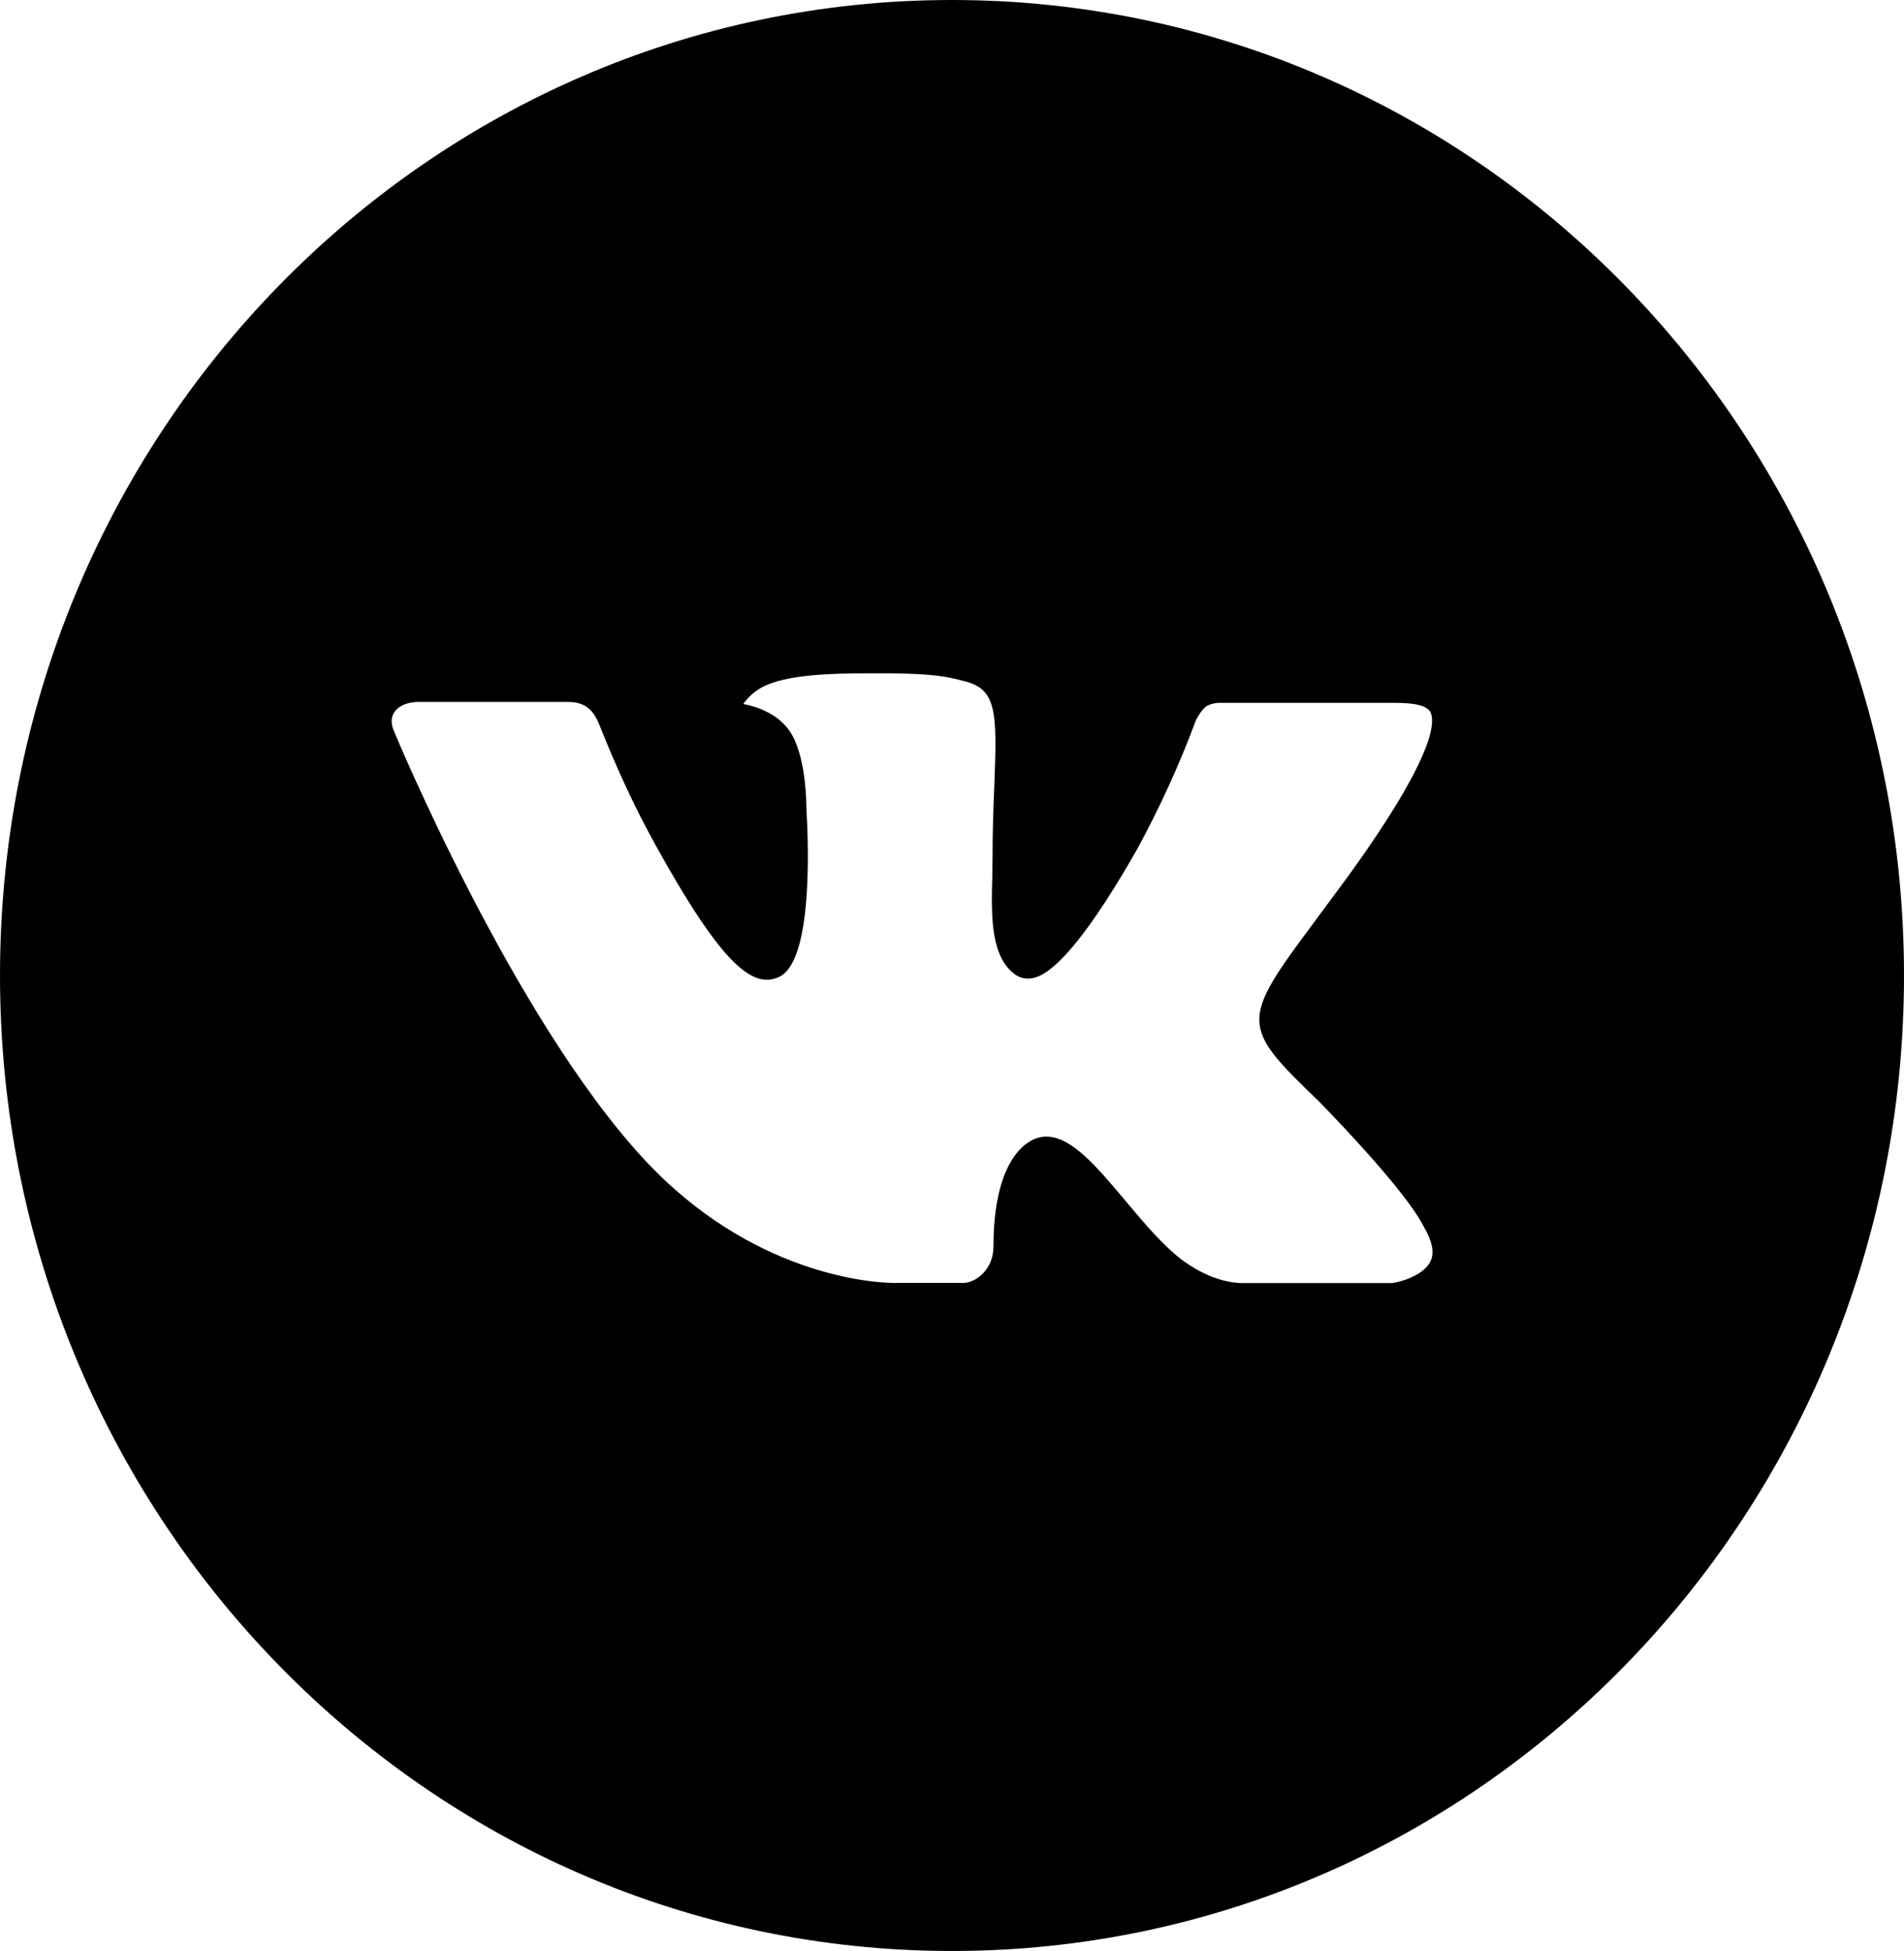 <?xml version="1.0" encoding="UTF-8"?> <svg xmlns="http://www.w3.org/2000/svg" width="41" height="42" viewBox="0 0 41 42" fill="none"><path d="M20.5 0C9.178 0 0 9.402 0 21C0 32.598 9.178 42 20.5 42C31.822 42 41 32.598 41 21C41 9.402 31.822 0 20.5 0ZM28.384 23.693C28.384 23.693 30.197 25.526 30.643 26.377C30.656 26.394 30.662 26.412 30.667 26.421C30.848 26.733 30.891 26.976 30.801 27.158C30.652 27.46 30.139 27.608 29.964 27.622H26.761C26.539 27.622 26.073 27.562 25.51 27.164C25.076 26.854 24.649 26.344 24.233 25.848C23.611 25.108 23.073 24.469 22.531 24.469C22.462 24.469 22.393 24.48 22.328 24.502C21.918 24.638 21.393 25.237 21.393 26.834C21.393 27.333 21.008 27.619 20.737 27.619H19.27C18.77 27.619 16.167 27.44 13.861 24.948C11.038 21.897 8.497 15.776 8.475 15.719C8.315 15.323 8.646 15.111 9.007 15.111H12.242C12.674 15.111 12.815 15.38 12.913 15.619C13.028 15.897 13.451 17.001 14.145 18.244C15.27 20.269 15.96 21.092 16.513 21.092C16.617 21.091 16.719 21.064 16.81 21.013C17.532 20.602 17.397 17.966 17.365 17.419C17.365 17.316 17.363 16.24 16.994 15.724C16.729 15.35 16.278 15.207 16.005 15.155C16.116 14.999 16.261 14.872 16.43 14.785C16.925 14.532 17.818 14.494 18.704 14.494H19.197C20.158 14.508 20.406 14.571 20.754 14.661C21.459 14.833 21.474 15.299 21.412 16.894C21.393 17.347 21.373 17.859 21.373 18.462C21.373 18.594 21.367 18.734 21.367 18.883C21.346 19.694 21.32 20.615 21.88 20.993C21.953 21.04 22.037 21.065 22.123 21.066C22.317 21.066 22.902 21.066 24.487 18.281C24.976 17.385 25.4 16.453 25.757 15.494C25.789 15.437 25.883 15.262 25.994 15.194C26.076 15.152 26.167 15.13 26.259 15.131H30.062C30.477 15.131 30.761 15.194 30.814 15.358C30.908 15.619 30.797 16.413 29.061 18.821L28.286 19.869C26.712 21.982 26.712 22.089 28.384 23.693Z" fill="black"></path></svg> 